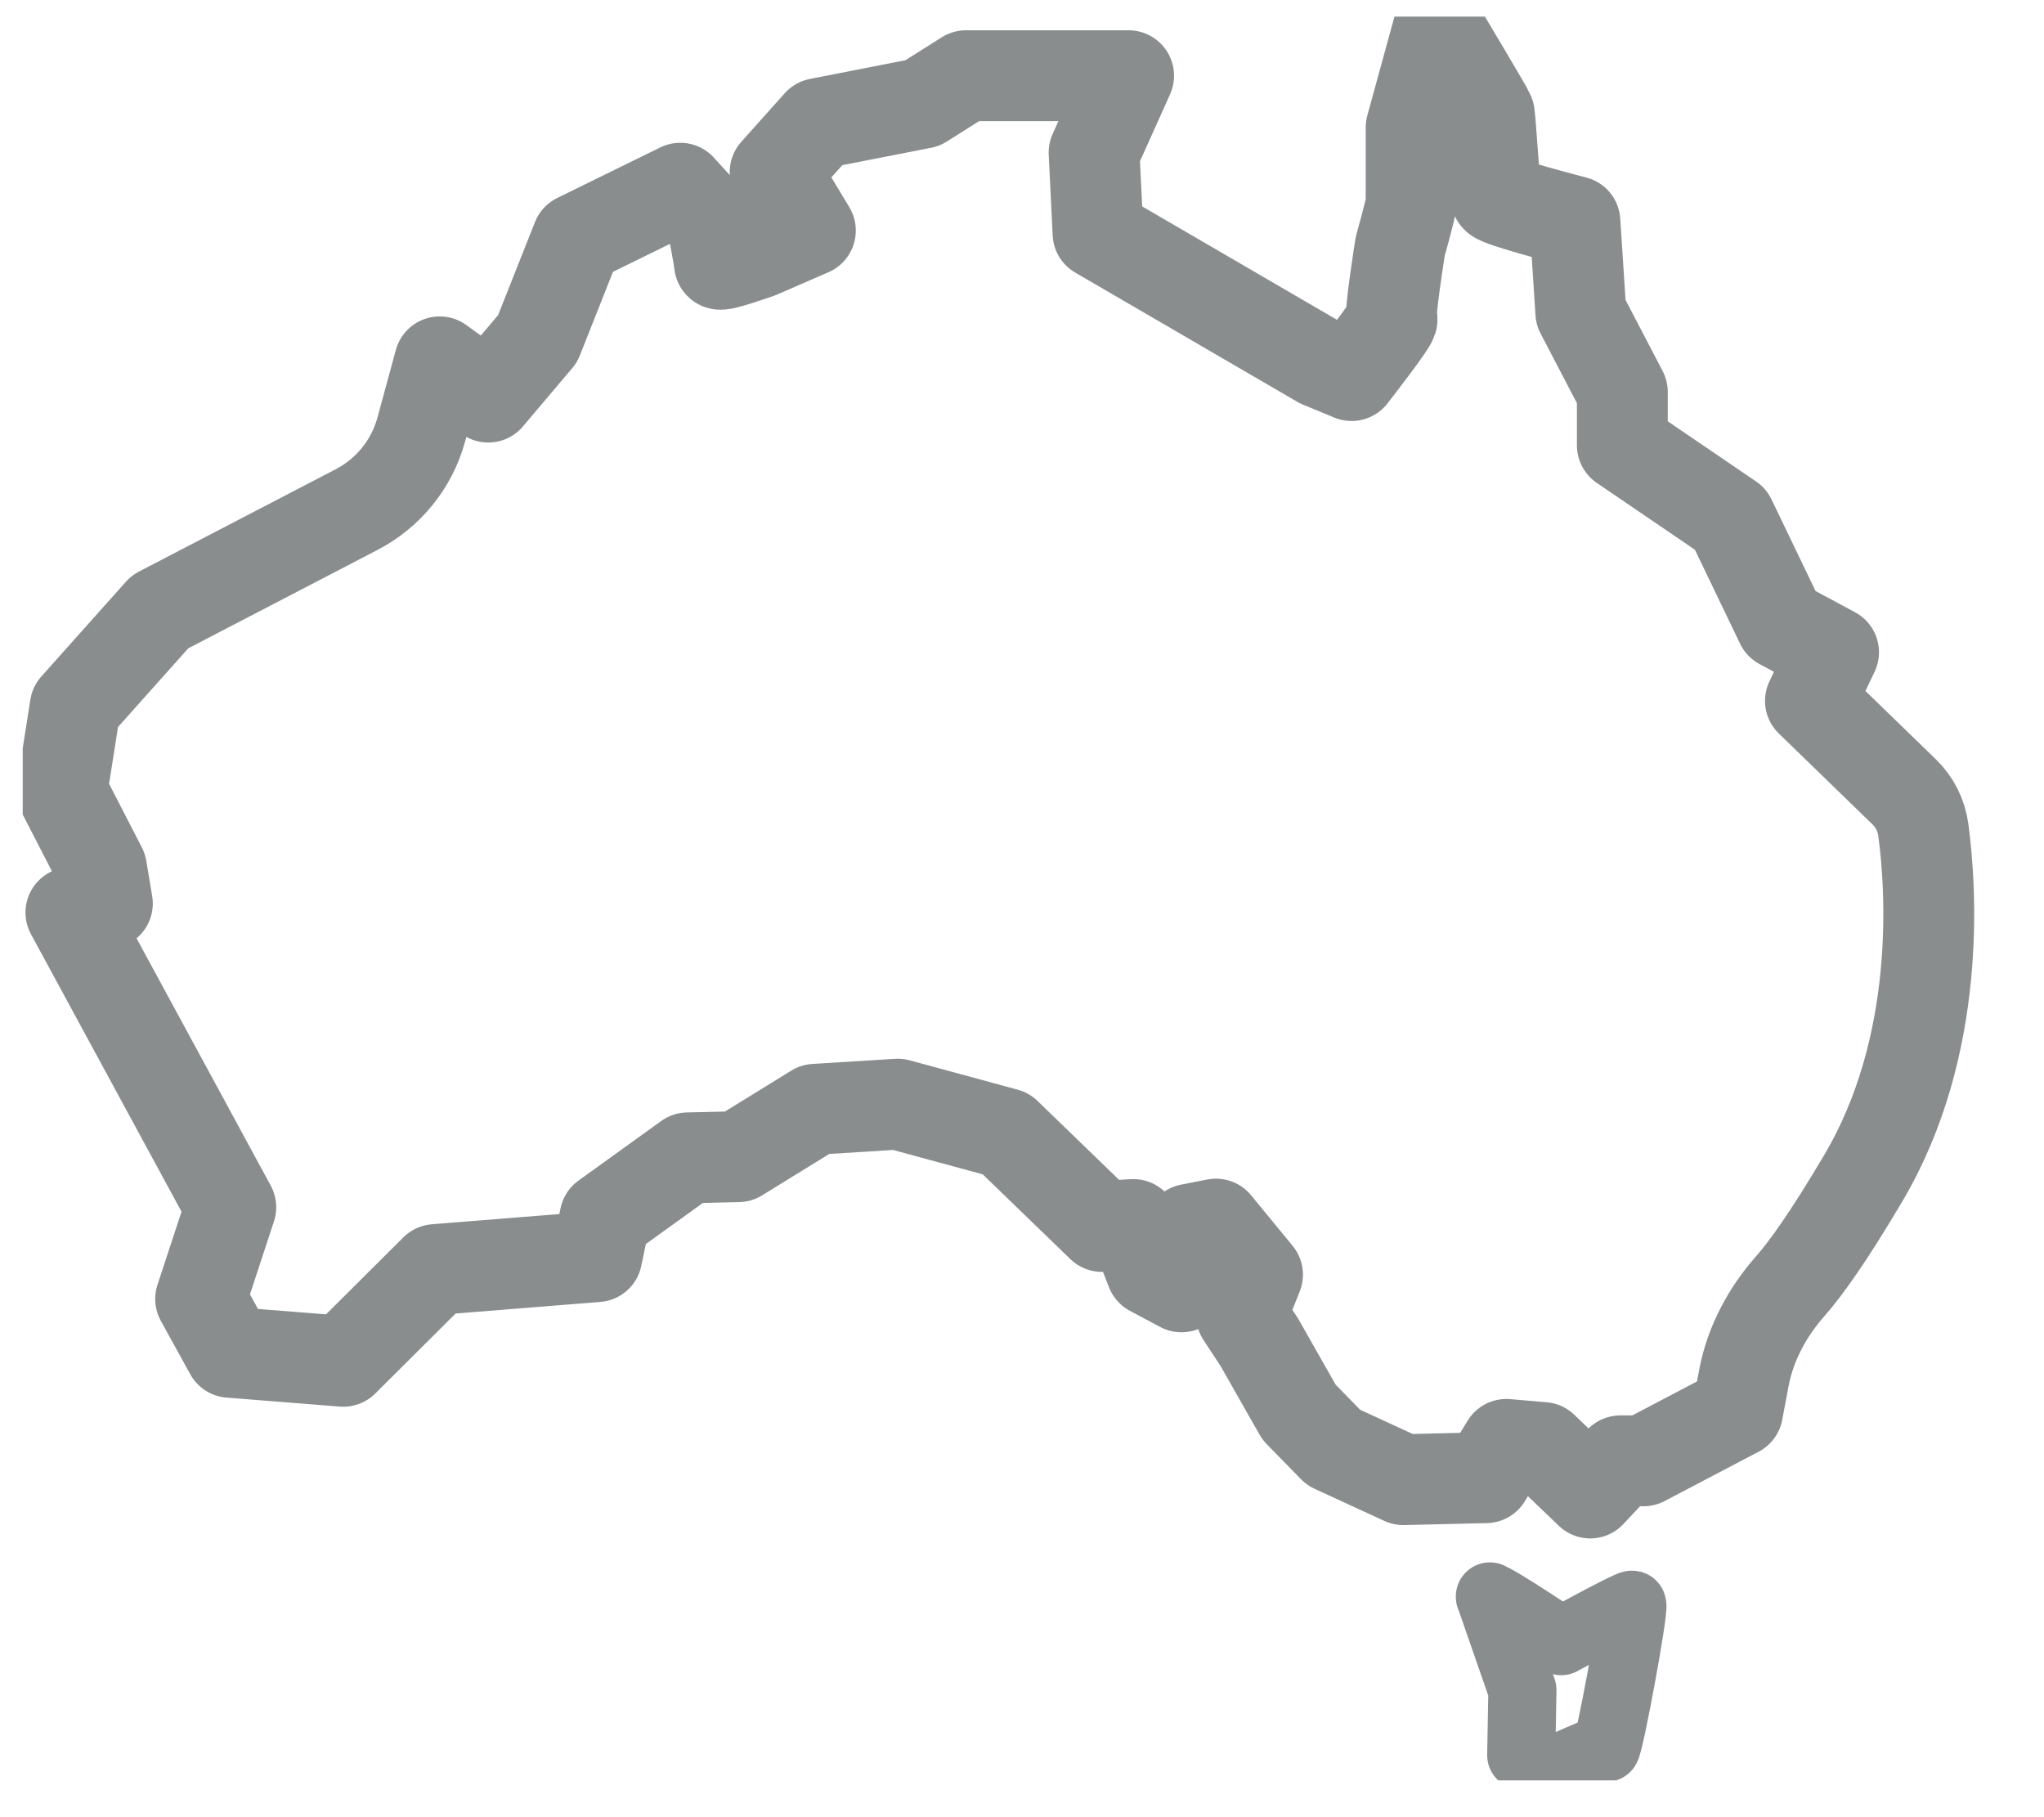 <?xml version="1.0" encoding="UTF-8"?>
<svg xmlns="http://www.w3.org/2000/svg" width="45" height="40" viewBox="0 0 45 40" fill="none">
  <g clip-path="url(#clip0_1040_11740)">
    <path d="M7.851 11.217C8.549 10.855 9.067 10.217 9.274 9.457L9.68 7.965L10.749 8.741L11.836 7.456L12.708 5.256L14.977 4.143L15.684 4.919C15.684 4.919 15.84 5.739 15.84 5.808C15.84 5.877 16.711 5.566 16.711 5.566L17.841 5.075L17.065 3.789L18.022 2.719L20.309 2.271L21.266 1.667H24.847L24.087 3.358L24.174 5.135L29.066 7.982L29.756 8.267C29.756 8.267 30.713 7.042 30.644 7.025C30.575 6.999 30.826 5.428 30.826 5.428C30.826 5.428 31.067 4.566 31.067 4.471V2.806L31.671 0.606C31.671 0.606 32.758 2.426 32.784 2.495C32.81 2.564 32.913 4.246 32.939 4.341C32.965 4.436 34.673 4.876 34.673 4.876L34.803 6.878L35.717 8.629V9.803L38.099 11.425L39.211 13.737L40.367 14.358L39.858 15.428L41.92 17.429C42.153 17.654 42.3 17.947 42.343 18.266C42.516 19.543 42.757 23.011 41.015 25.945C40.255 27.23 39.746 27.938 39.401 28.326C38.91 28.887 38.547 29.559 38.4 30.293L38.254 31.069L36.183 32.156H35.674L35.01 32.864L33.966 31.863L33.164 31.794L32.715 32.527L30.895 32.57L29.359 31.863L28.6 31.087L27.728 29.551L27.331 28.947L27.685 28.058L26.771 26.945L26.193 27.058L26.011 28.326L25.347 27.972L24.95 26.954L24.26 26.997L22.146 24.952L19.765 24.305L17.945 24.418L16.254 25.461L15.141 25.487L13.32 26.799L13.139 27.661L9.585 27.946L7.557 29.965L5.064 29.767L4.417 28.593L5.081 26.574L1.561 20.087L2.364 19.888L2.234 19.112L1.363 17.421L1.656 15.557L3.52 13.469L7.851 11.217Z" stroke="#898D8E" stroke-width="2" stroke-linejoin="round"></path>
    <path d="M32.801 35.15C32.913 35.15 34.371 36.125 34.371 36.125C34.371 36.125 35.872 35.305 35.933 35.323C36.002 35.349 35.424 38.48 35.355 38.48C35.286 38.48 34.156 38.989 34.156 38.989L33.491 38.636L33.517 37.203L32.801 35.141V35.15Z" stroke="#898D8E" stroke-width="1.5" stroke-linejoin="round"></path>
  </g>
  <defs>
    <clipPath id="clip0_1040_11740">
      <rect width="44" height="38.824" fill="white" transform="translate(0.5 0.366)"></rect>
    </clipPath>
  </defs>
</svg>

